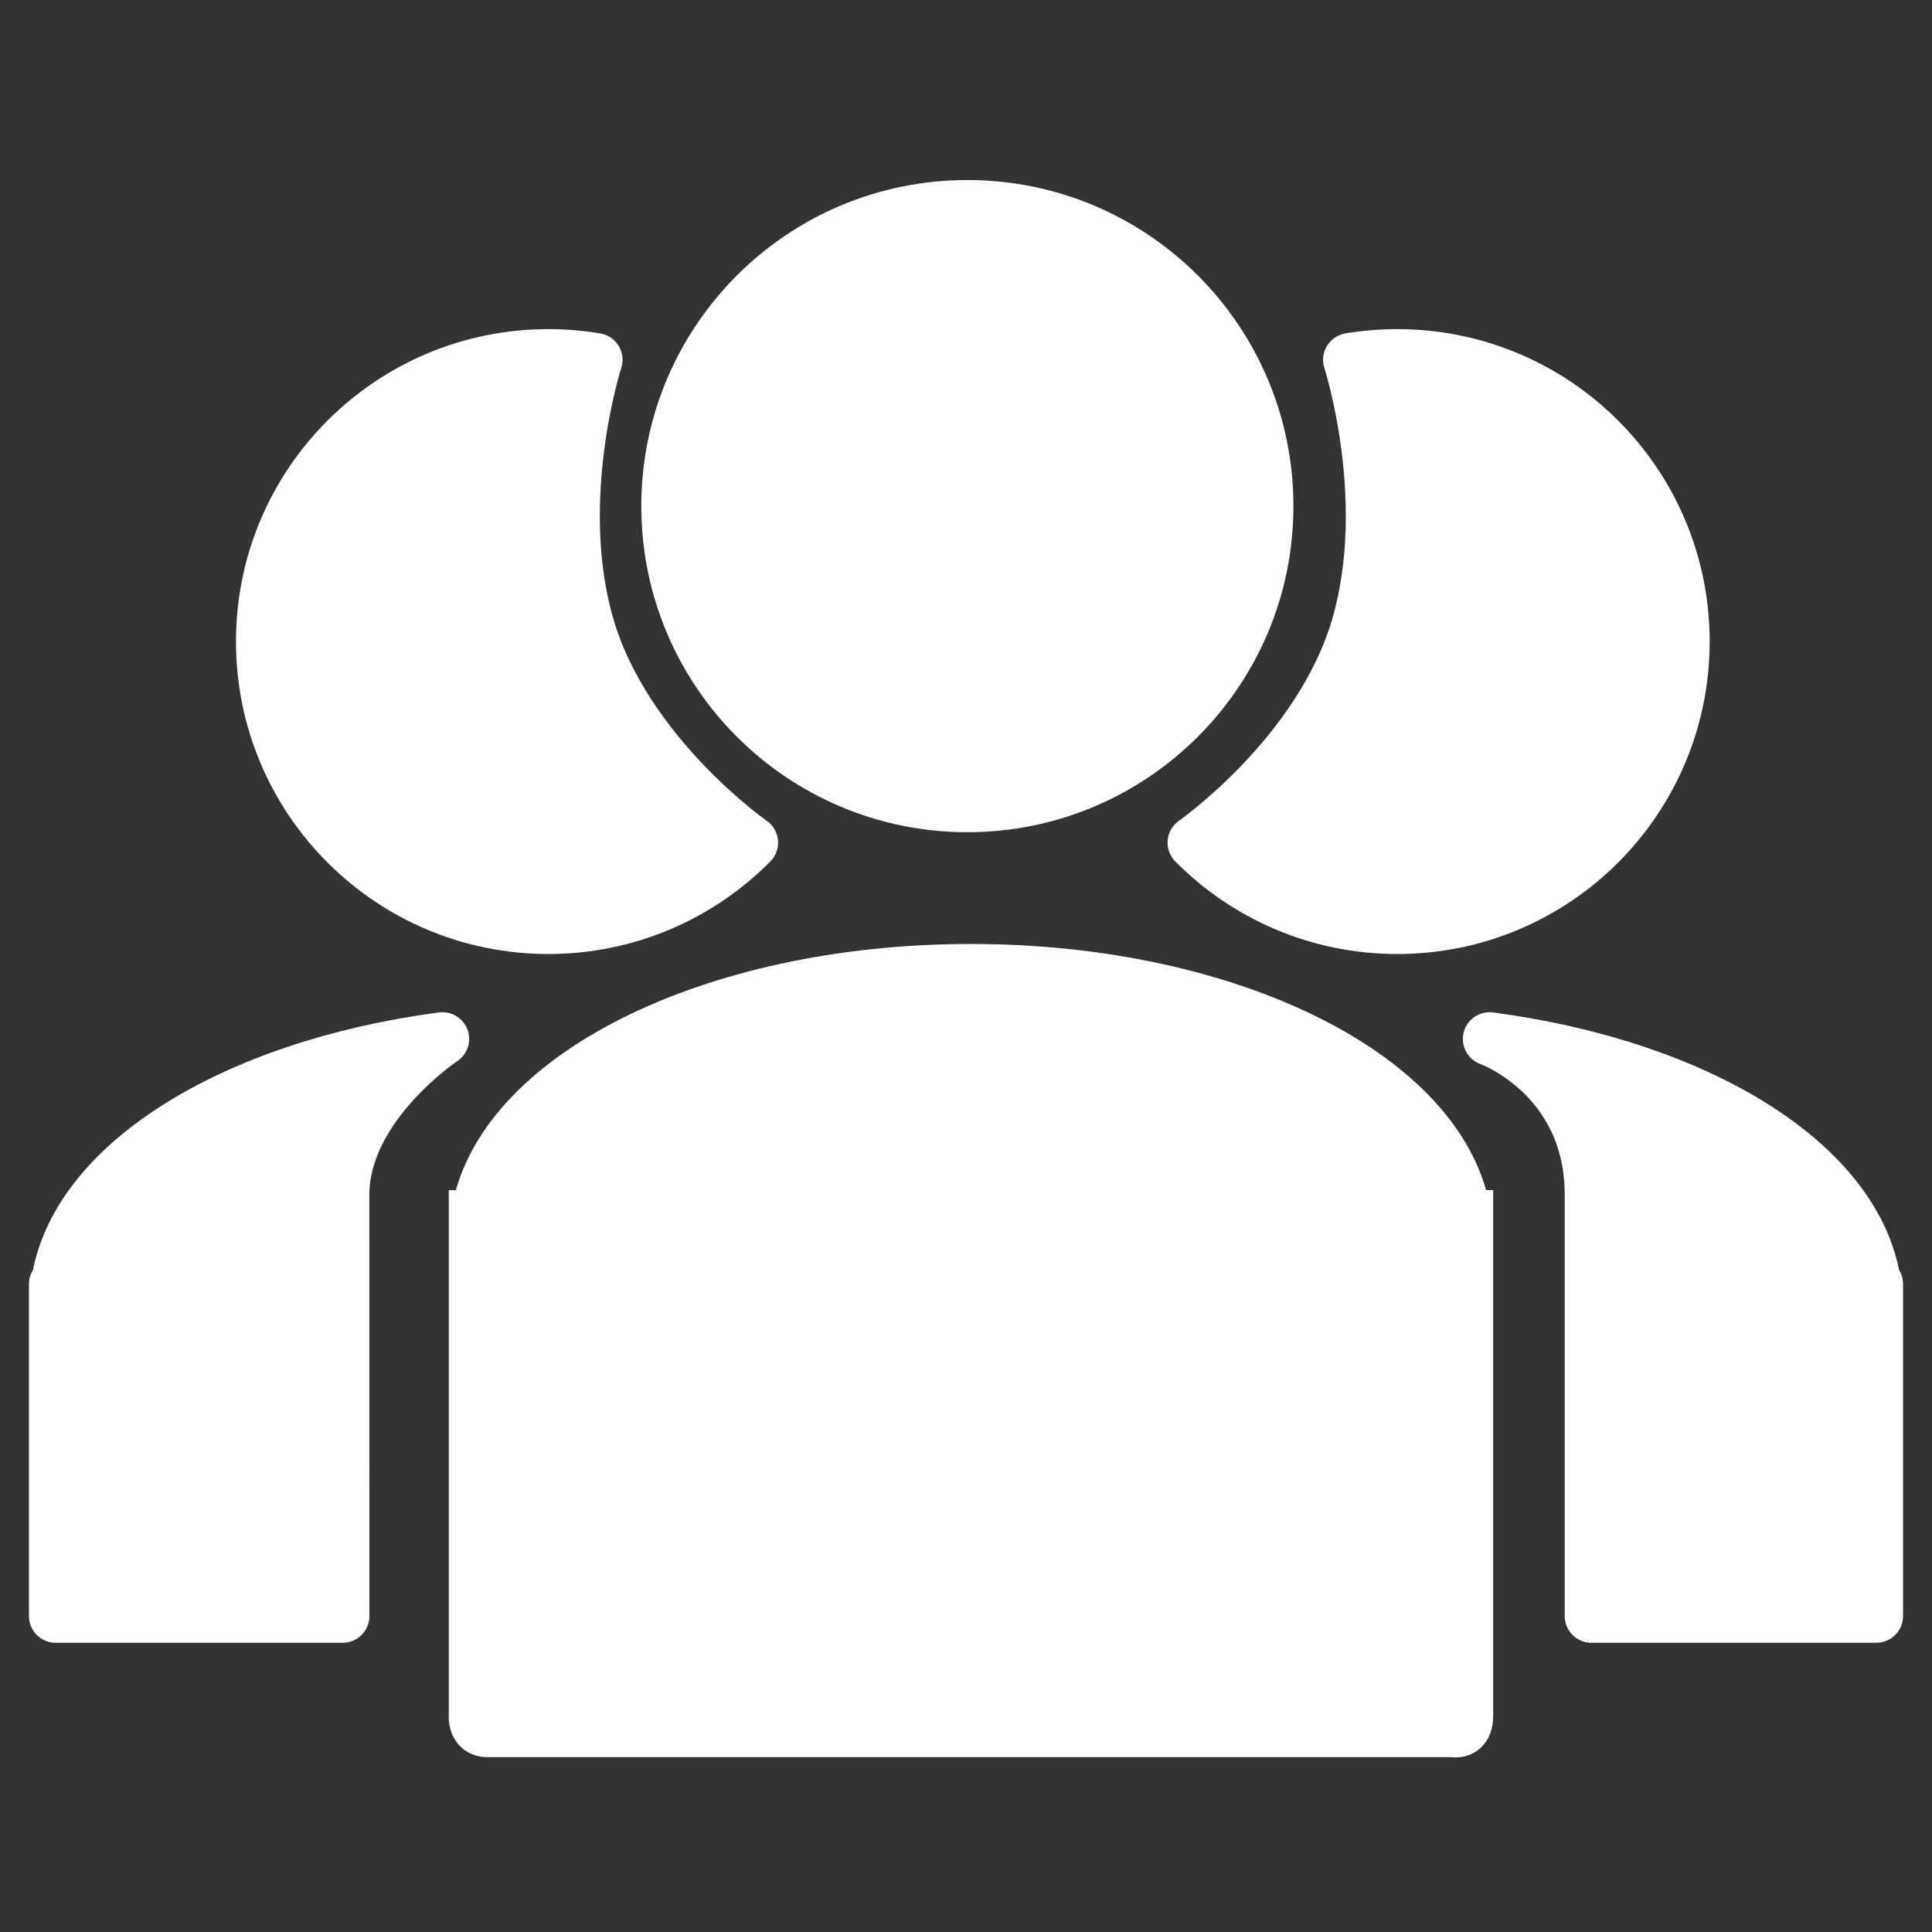 <?xml version="1.0" encoding="utf-8"?>
<!-- Generator: Adobe Illustrator 23.0.3, SVG Export Plug-In . SVG Version: 6.00 Build 0)  -->
<svg version="1.1" baseProfile="tiny" xmlns="http://www.w3.org/2000/svg" xmlns:xlink="http://www.w3.org/1999/xlink" x="0px"
	 y="0px" width="32px" height="32px" viewBox="0 0 32 32" xml:space="preserve">
<rect x="0" y="0" width="32" height="32" fill="#333333" stroke="none"/>
<g id="Layer_2">
	<g>
		<path fill="#FFFFFF" stroke="#FFFFFF" stroke-width="0.906" stroke-miterlimit="10" d="M11.075,8.383
			c0-2.733,2.214-4.948,4.948-4.948c2.733,0,4.947,2.215,4.947,4.948c0,2.731-2.215,4.948-4.947,4.948
			C13.289,13.331,11.075,11.114,11.075,8.383z"/>
		<path fill="#FFFFFF" stroke="#FFFFFF" stroke-width="0.906" stroke-miterlimit="10" d="M24.248,20.166
			c-0.323-2.28-3.851-4.078-8.166-4.078c-4.315,0-7.843,1.798-8.165,4.078H7.886v8.244c0,0-0.025,0.241,0.181,0.241
			c0.326,0,16.004,0,16.004,0s0.208,0.057,0.208-0.227c0-0.283,0-8.259,0-8.259H24.248z"/>
		
			<path fill="#FFFFFF" stroke="#FFFFFF" stroke-width="0.885" stroke-linecap="round" stroke-linejoin="round" stroke-miterlimit="10" d="
			M9.869,5.959C9.614,5.916,9.352,5.894,9.083,5.894c-2.614,0-4.732,2.117-4.732,4.732c0,2.614,2.118,4.733,4.732,4.733
			c1.314,0,2.505-0.537,3.362-1.402c0,0-2.098-1.462-2.714-3.594C9.123,8.259,9.869,5.959,9.869,5.959z"/>
		
			<path fill="#FFFFFF" stroke="#FFFFFF" stroke-width="0.885" stroke-linecap="round" stroke-linejoin="round" stroke-miterlimit="10" d="
			M5.676,26.767H0.922v-5.5h0.033c0.278-1.977,2.9-3.599,6.373-4.059c0,0-1.653,1.097-1.653,2.584S5.676,26.767,5.676,26.767z"/>
		
			<path fill="#FFFFFF" stroke="#FFFFFF" stroke-width="0.885" stroke-linecap="round" stroke-linejoin="round" stroke-miterlimit="10" d="
			M26.359,26.767h4.719v-5.5h-0.033c-0.278-1.977-2.899-3.599-6.373-4.059c0,0,1.687,0.605,1.687,2.584
			C26.359,21.916,26.359,26.767,26.359,26.767z"/>
		
			<path fill="#FFFFFF" stroke="#FFFFFF" stroke-width="0.885" stroke-linecap="round" stroke-linejoin="round" stroke-miterlimit="10" d="
			M22.357,5.959c0.255-0.043,0.517-0.065,0.786-0.065c2.614,0,4.732,2.117,4.732,4.732c0,2.614-2.118,4.733-4.732,4.733
			c-1.314,0-2.505-0.537-3.362-1.402c0,0,2.098-1.462,2.714-3.594C23.102,8.259,22.357,5.959,22.357,5.959z"/>
	</g>
</g>
<g id="topo">
	<g id="Layer_1">
	</g>
</g>
</svg>
